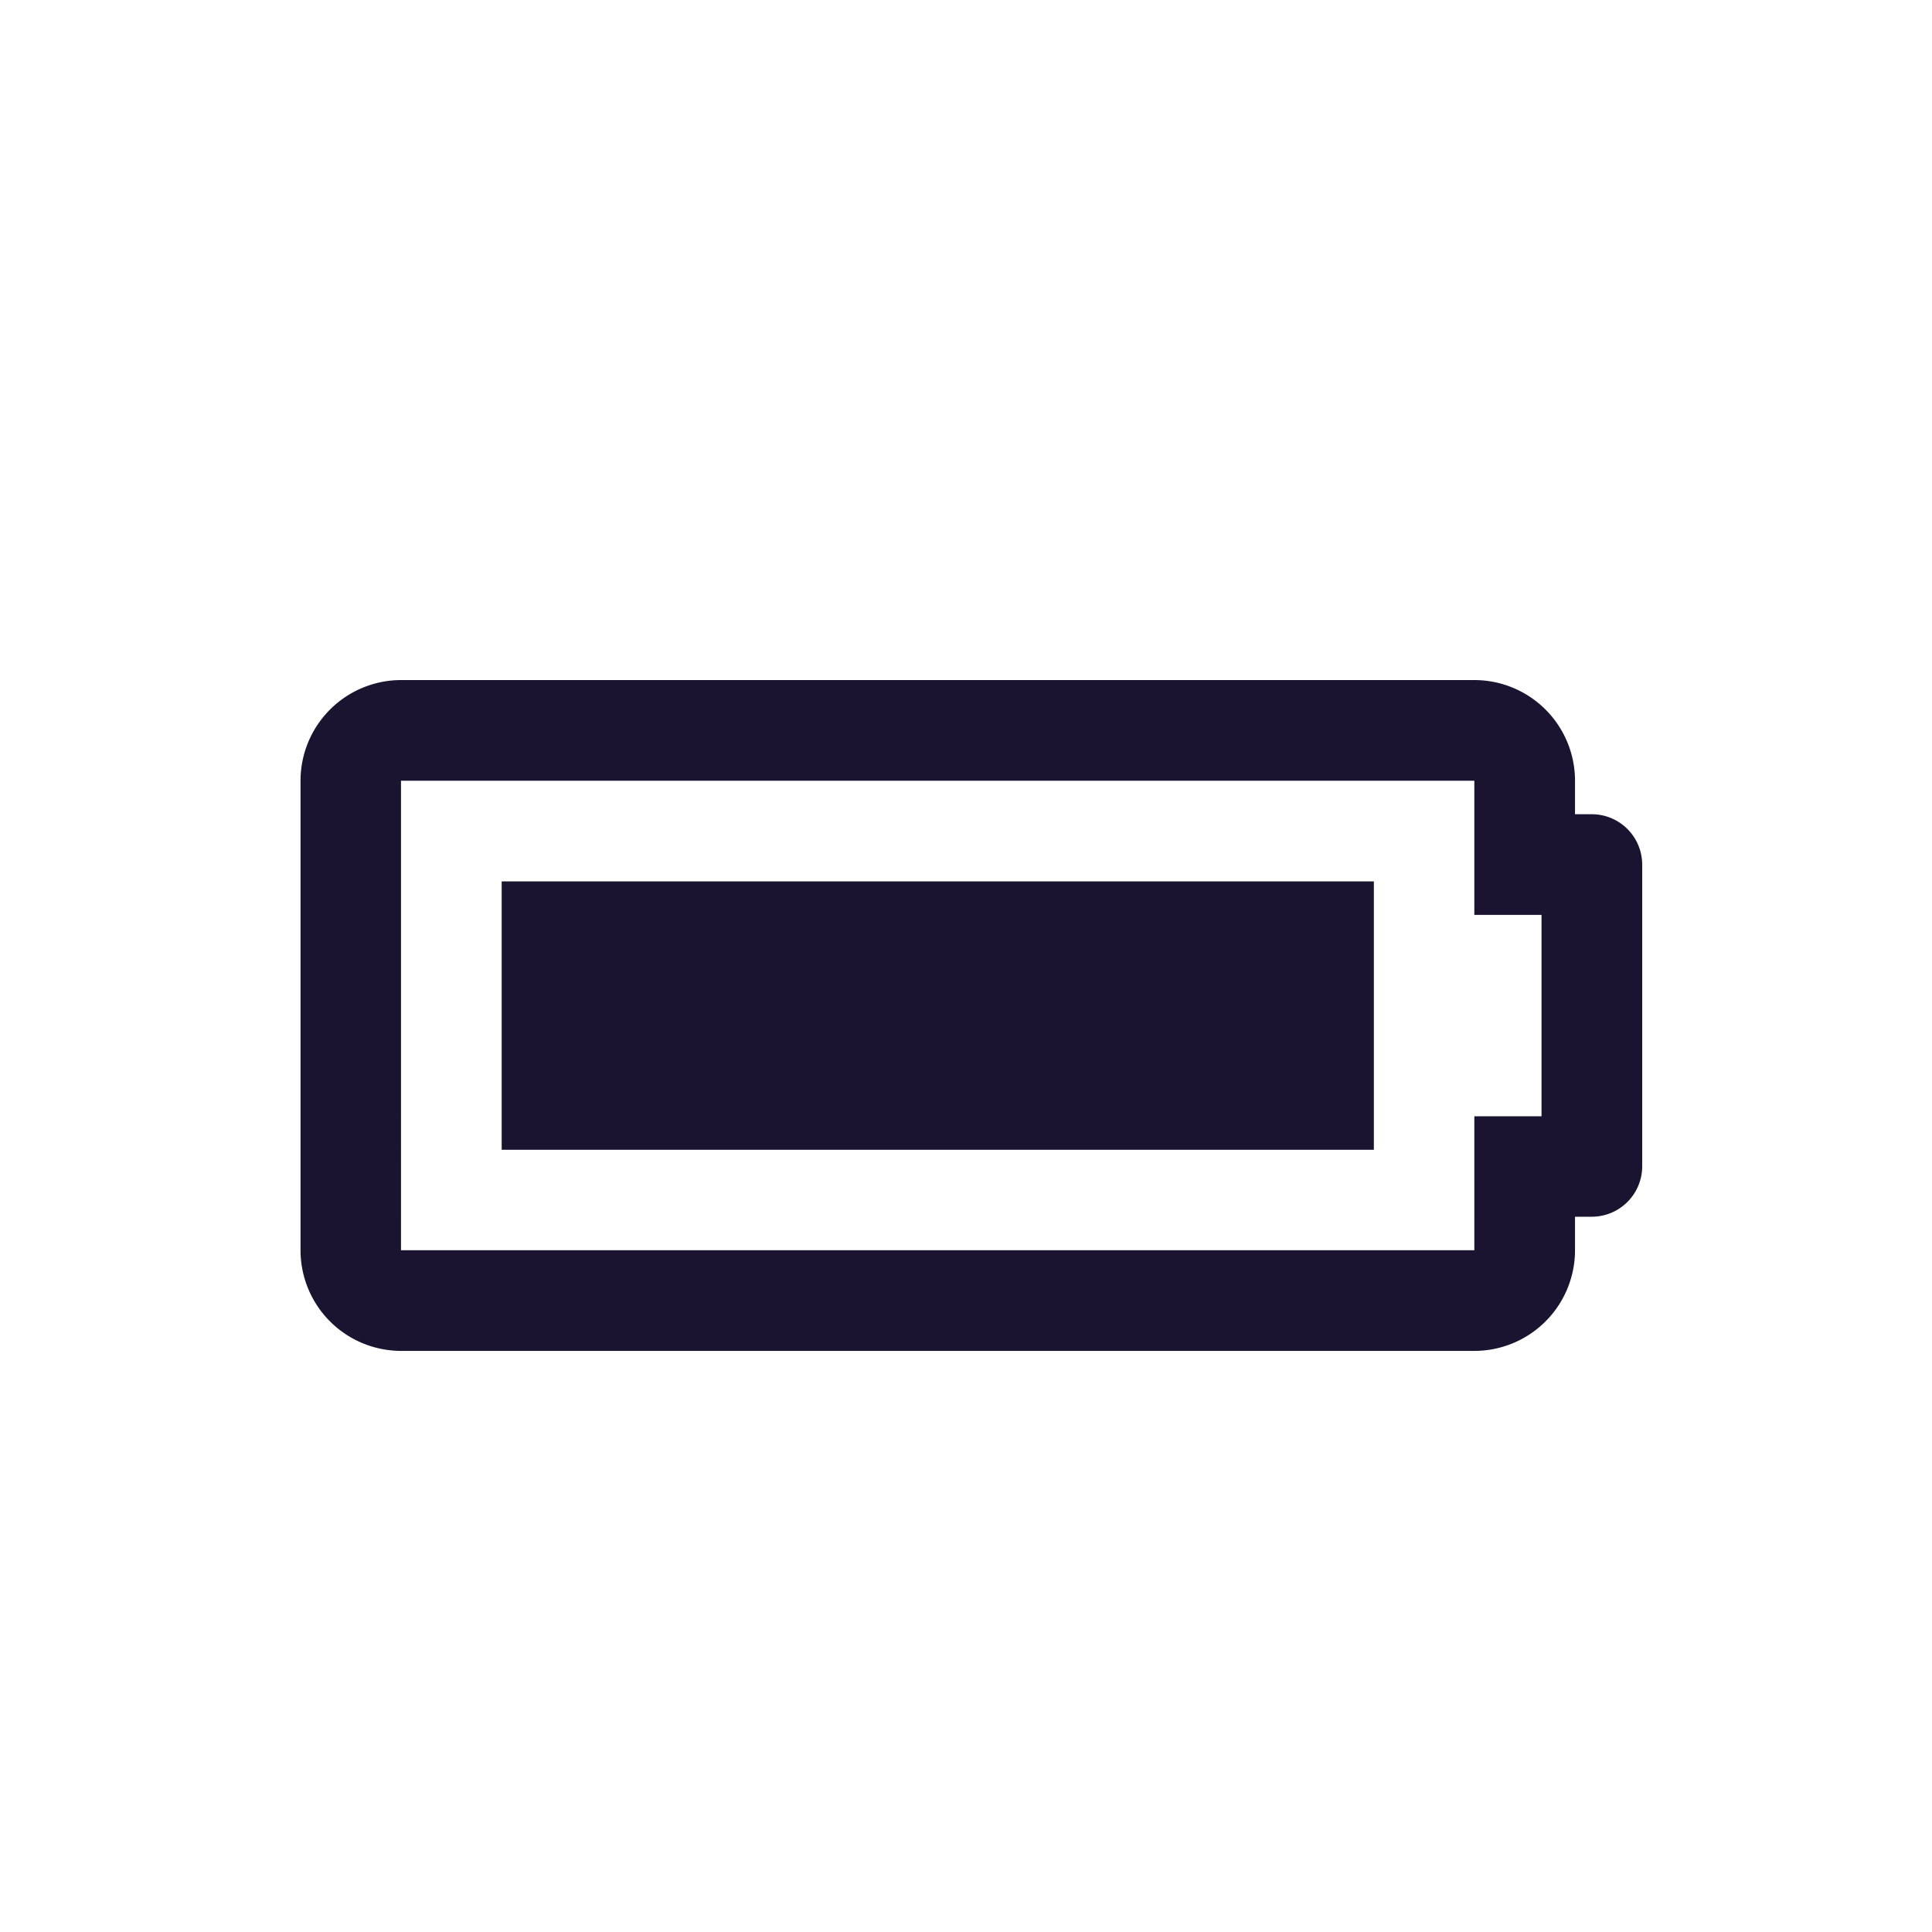 <svg xmlns="http://www.w3.org/2000/svg" viewBox="0 0 90 90"><defs><style>.a{fill:#1a1430;}</style></defs><path class="a" d="M73.37,36.37v1.56h.78a2.35,2.35,0,0,1,2.35,2.34V54.34a2.35,2.35,0,0,1-2.35,2.34h-.78v1.56a4.69,4.69,0,0,1-4.69,4.69h-50A4.69,4.69,0,0,1,14,58.24V36.37a4.69,4.69,0,0,1,4.68-4.69h50A4.69,4.69,0,0,1,73.37,36.37Zm-54.69,0V58.24h50V52h3.13V42.62H68.68V36.37ZM64,53.56H23.37V41.06H64Z"/></svg>